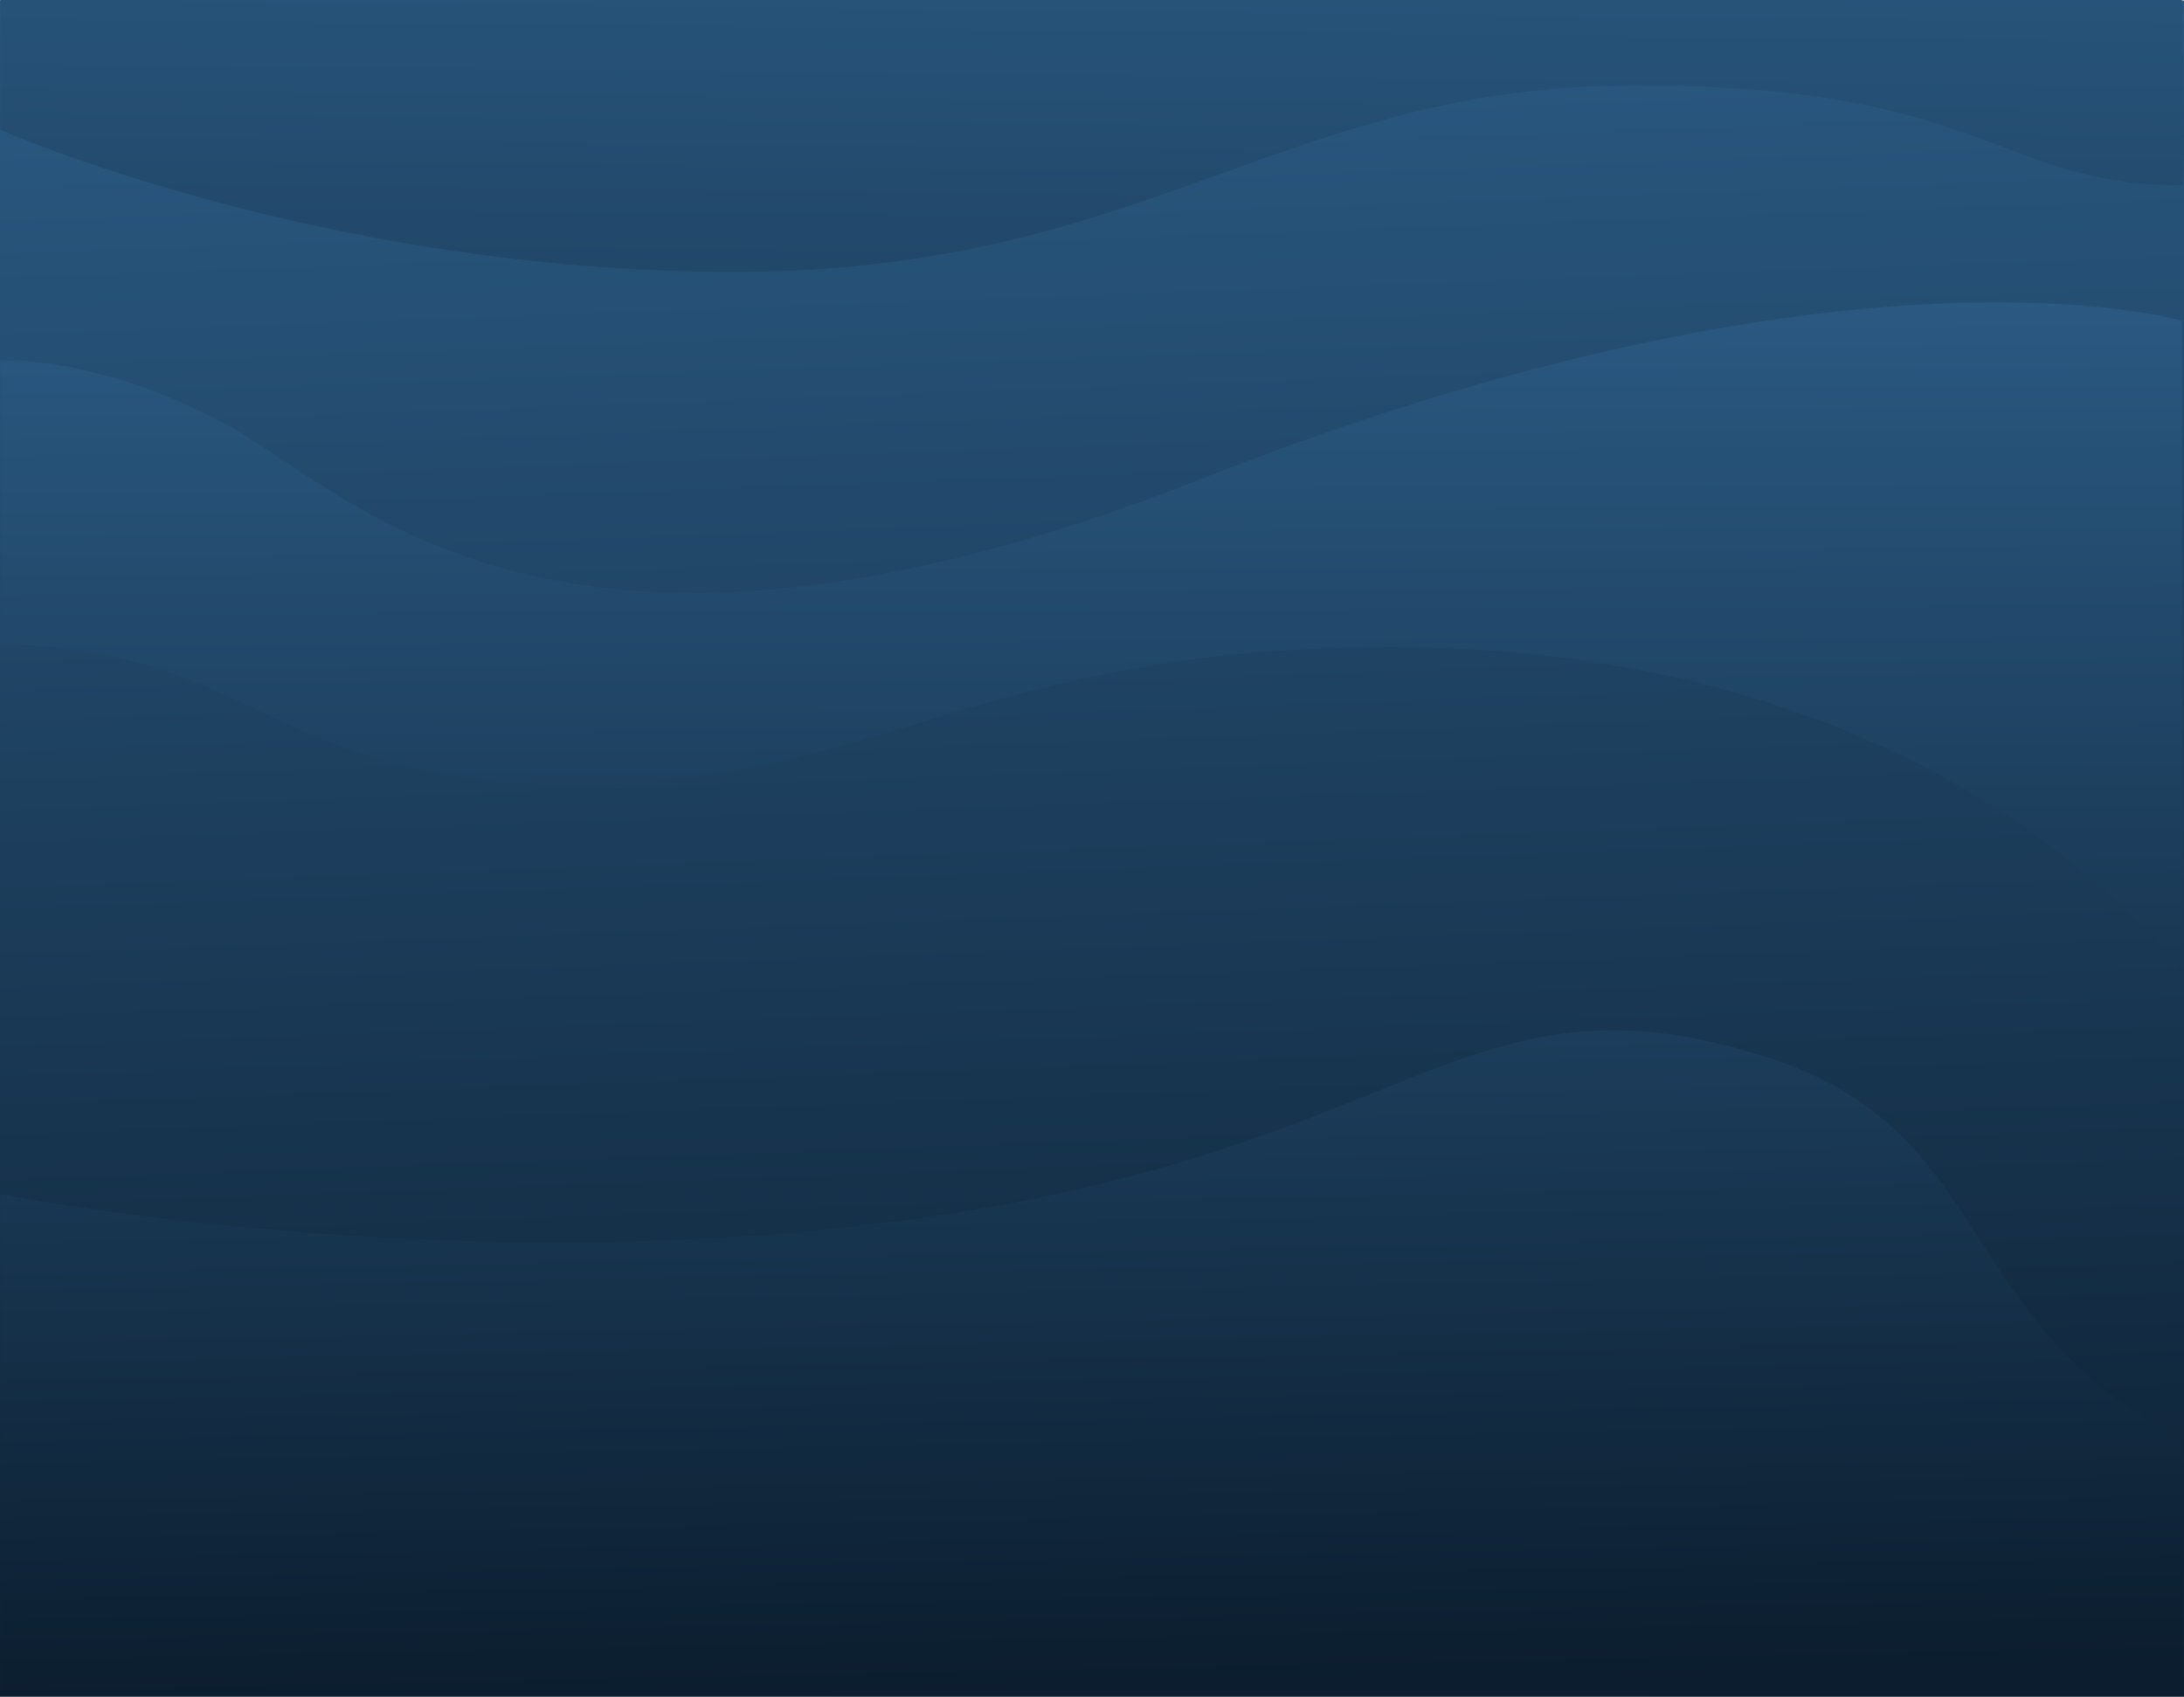 <svg id="dark-blue-gradient-bg" xmlns="http://www.w3.org/2000/svg" xmlns:xlink="http://www.w3.org/1999/xlink" width="1281.689" height="996" viewBox="0 0 1281.689 996">
  <defs>
    <linearGradient id="linear-gradient" x1="0.542" y1="1.057" x2="0.49" y2="-0.046" gradientUnits="objectBoundingBox">
      <stop offset="0" stop-color="#0b1d2e"/>
      <stop offset="1" stop-color="#2c5c86"/>
    </linearGradient>
    <linearGradient id="linear-gradient-2" x1="0.5" y1="0.987" x2="0.4" y2="-0.687" xlink:href="#linear-gradient"/>
    <linearGradient id="linear-gradient-3" x1="0.522" y1="1.695" x2="0.5" y2="0.026" xlink:href="#linear-gradient"/>
    <linearGradient id="linear-gradient-4" x1="0.035" y1="4.594" x2="0.5" y2="-0.793" xlink:href="#linear-gradient"/>
  </defs>
  <g id="Group_10494" data-name="Group 10494">
    <g id="Layer_5" data-name="Layer 5" transform="translate(0 0.304)">
      <rect id="Rectangle_3504" data-name="Rectangle 3504" width="1281.689" height="995.696" fill="url(#linear-gradient)"/>
    </g>
    <g id="Layer_4" data-name="Layer 4" transform="translate(0.139)">
      <path id="Path_46529" data-name="Path 46529" d="M0,1305.24s240.349,47.939,499.758,19.26c331.388-36.636,353.266-159.035,538.371-99.071,132.508,42.925,107.252,152.855,242.262,224.792,1.359.724,0,149.33,0,149.33H0Z" transform="translate(0 -604.396)" fill="url(#linear-gradient-2)"/>
      <path id="Path_46530" data-name="Path 46530" d="M0,555.936c146,0,159.528,82.124,336.812,82.124s238.552-80.821,479.711-80.821c332.409,0,463.868,191.623,463.868,191.623V365.615s-194.03-57.357-574.67,92.553-499.264,7.821-574.871-32.589S0,389.079,0,389.079Z" transform="translate(0 -177.364)" fill="url(#linear-gradient-3)"/>
      <path id="Path_46531" data-name="Path 46531" d="M0,76.145s188.206,83.428,430.669,83.428,321.98-109.5,529.247-109.5,210.976,58.66,320.475,58.66c2.607,0,0-108.734,0-108.734H0Z" fill="url(#linear-gradient-4)"/>
    </g>
  </g>
</svg>
